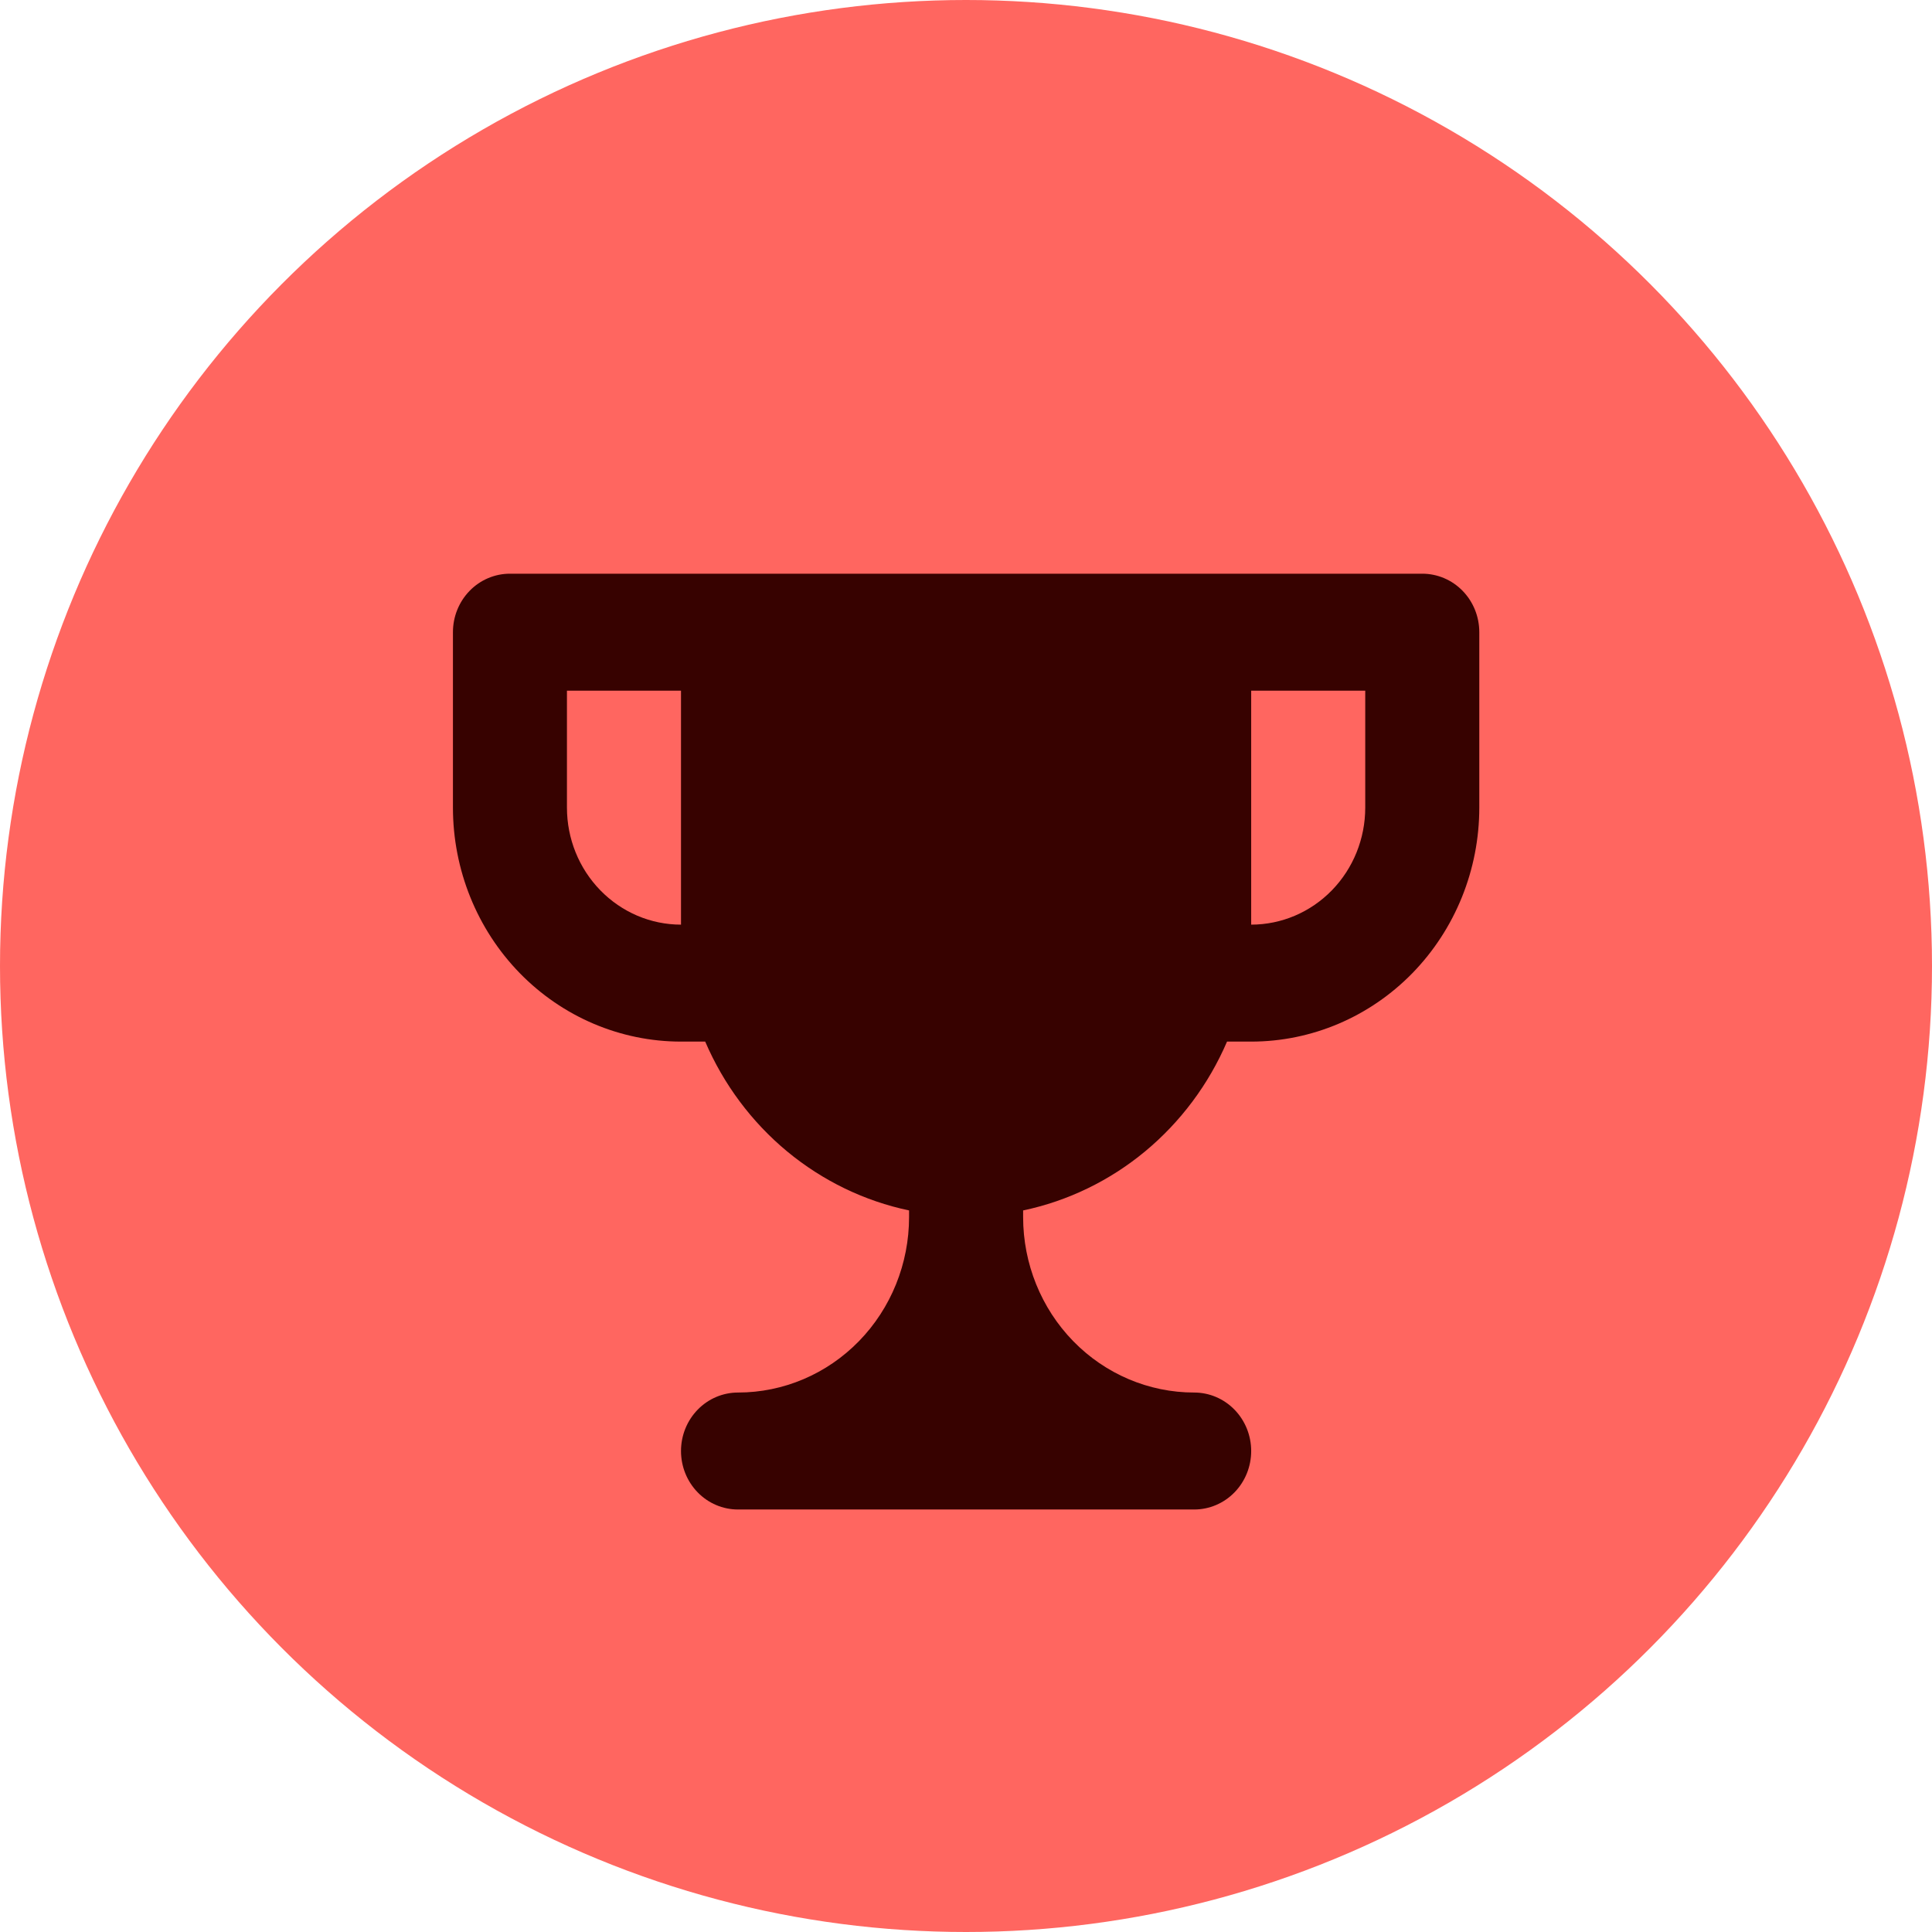 <?xml version="1.0" encoding="utf-8"?>
<svg xmlns="http://www.w3.org/2000/svg" fill="none" height="100%" overflow="visible" preserveAspectRatio="none" style="display: block;" viewBox="0 0 41.196 41.196" width="100%">
<g id="Group 1597882689">
<g id="Group 1597882685">
<g id="Group 1597882596">
<circle cx="20.598" cy="20.598" fill="#FF6660" id="Ellipse 8505" r="20.598"/>
</g>
<path d="M30.327 12.233H10.873C10.551 12.233 10.242 12.364 10.014 12.598C9.786 12.832 9.658 13.149 9.658 13.48V17.221C9.658 18.544 10.17 19.813 11.082 20.749C11.994 21.684 13.231 22.21 14.521 22.21H15.037C15.429 23.122 16.028 23.925 16.784 24.552C17.541 25.178 18.432 25.61 19.384 25.81V25.951C19.384 26.944 19 27.895 18.316 28.597C17.632 29.299 16.704 29.693 15.737 29.693C15.414 29.693 15.105 29.824 14.877 30.058C14.649 30.292 14.521 30.609 14.521 30.94C14.521 31.271 14.649 31.588 14.877 31.822C15.105 32.056 15.414 32.187 15.737 32.187H25.463C25.786 32.187 26.095 32.056 26.323 31.822C26.551 31.588 26.679 31.271 26.679 30.94C26.679 30.609 26.551 30.292 26.323 30.058C26.095 29.824 25.786 29.693 25.463 29.693C24.496 29.693 23.568 29.299 22.884 28.597C22.2 27.895 21.816 26.944 21.816 25.951V25.81C22.768 25.61 23.66 25.178 24.416 24.552C25.172 23.925 25.772 23.122 26.164 22.21H26.679C27.969 22.21 29.206 21.684 30.118 20.749C31.03 19.813 31.543 18.544 31.543 17.221V13.48C31.543 13.149 31.415 12.832 31.187 12.598C30.959 12.364 30.649 12.233 30.327 12.233ZM14.521 19.716C13.876 19.716 13.258 19.453 12.802 18.985C12.345 18.517 12.089 17.883 12.089 17.221V14.727H14.521V19.716ZM29.111 17.221C29.111 17.883 28.855 18.517 28.399 18.985C27.943 19.453 27.324 19.716 26.679 19.716V14.727H29.111V17.221Z" fill="#370200" id="Vector"/>
</g>
</g>
</svg>
